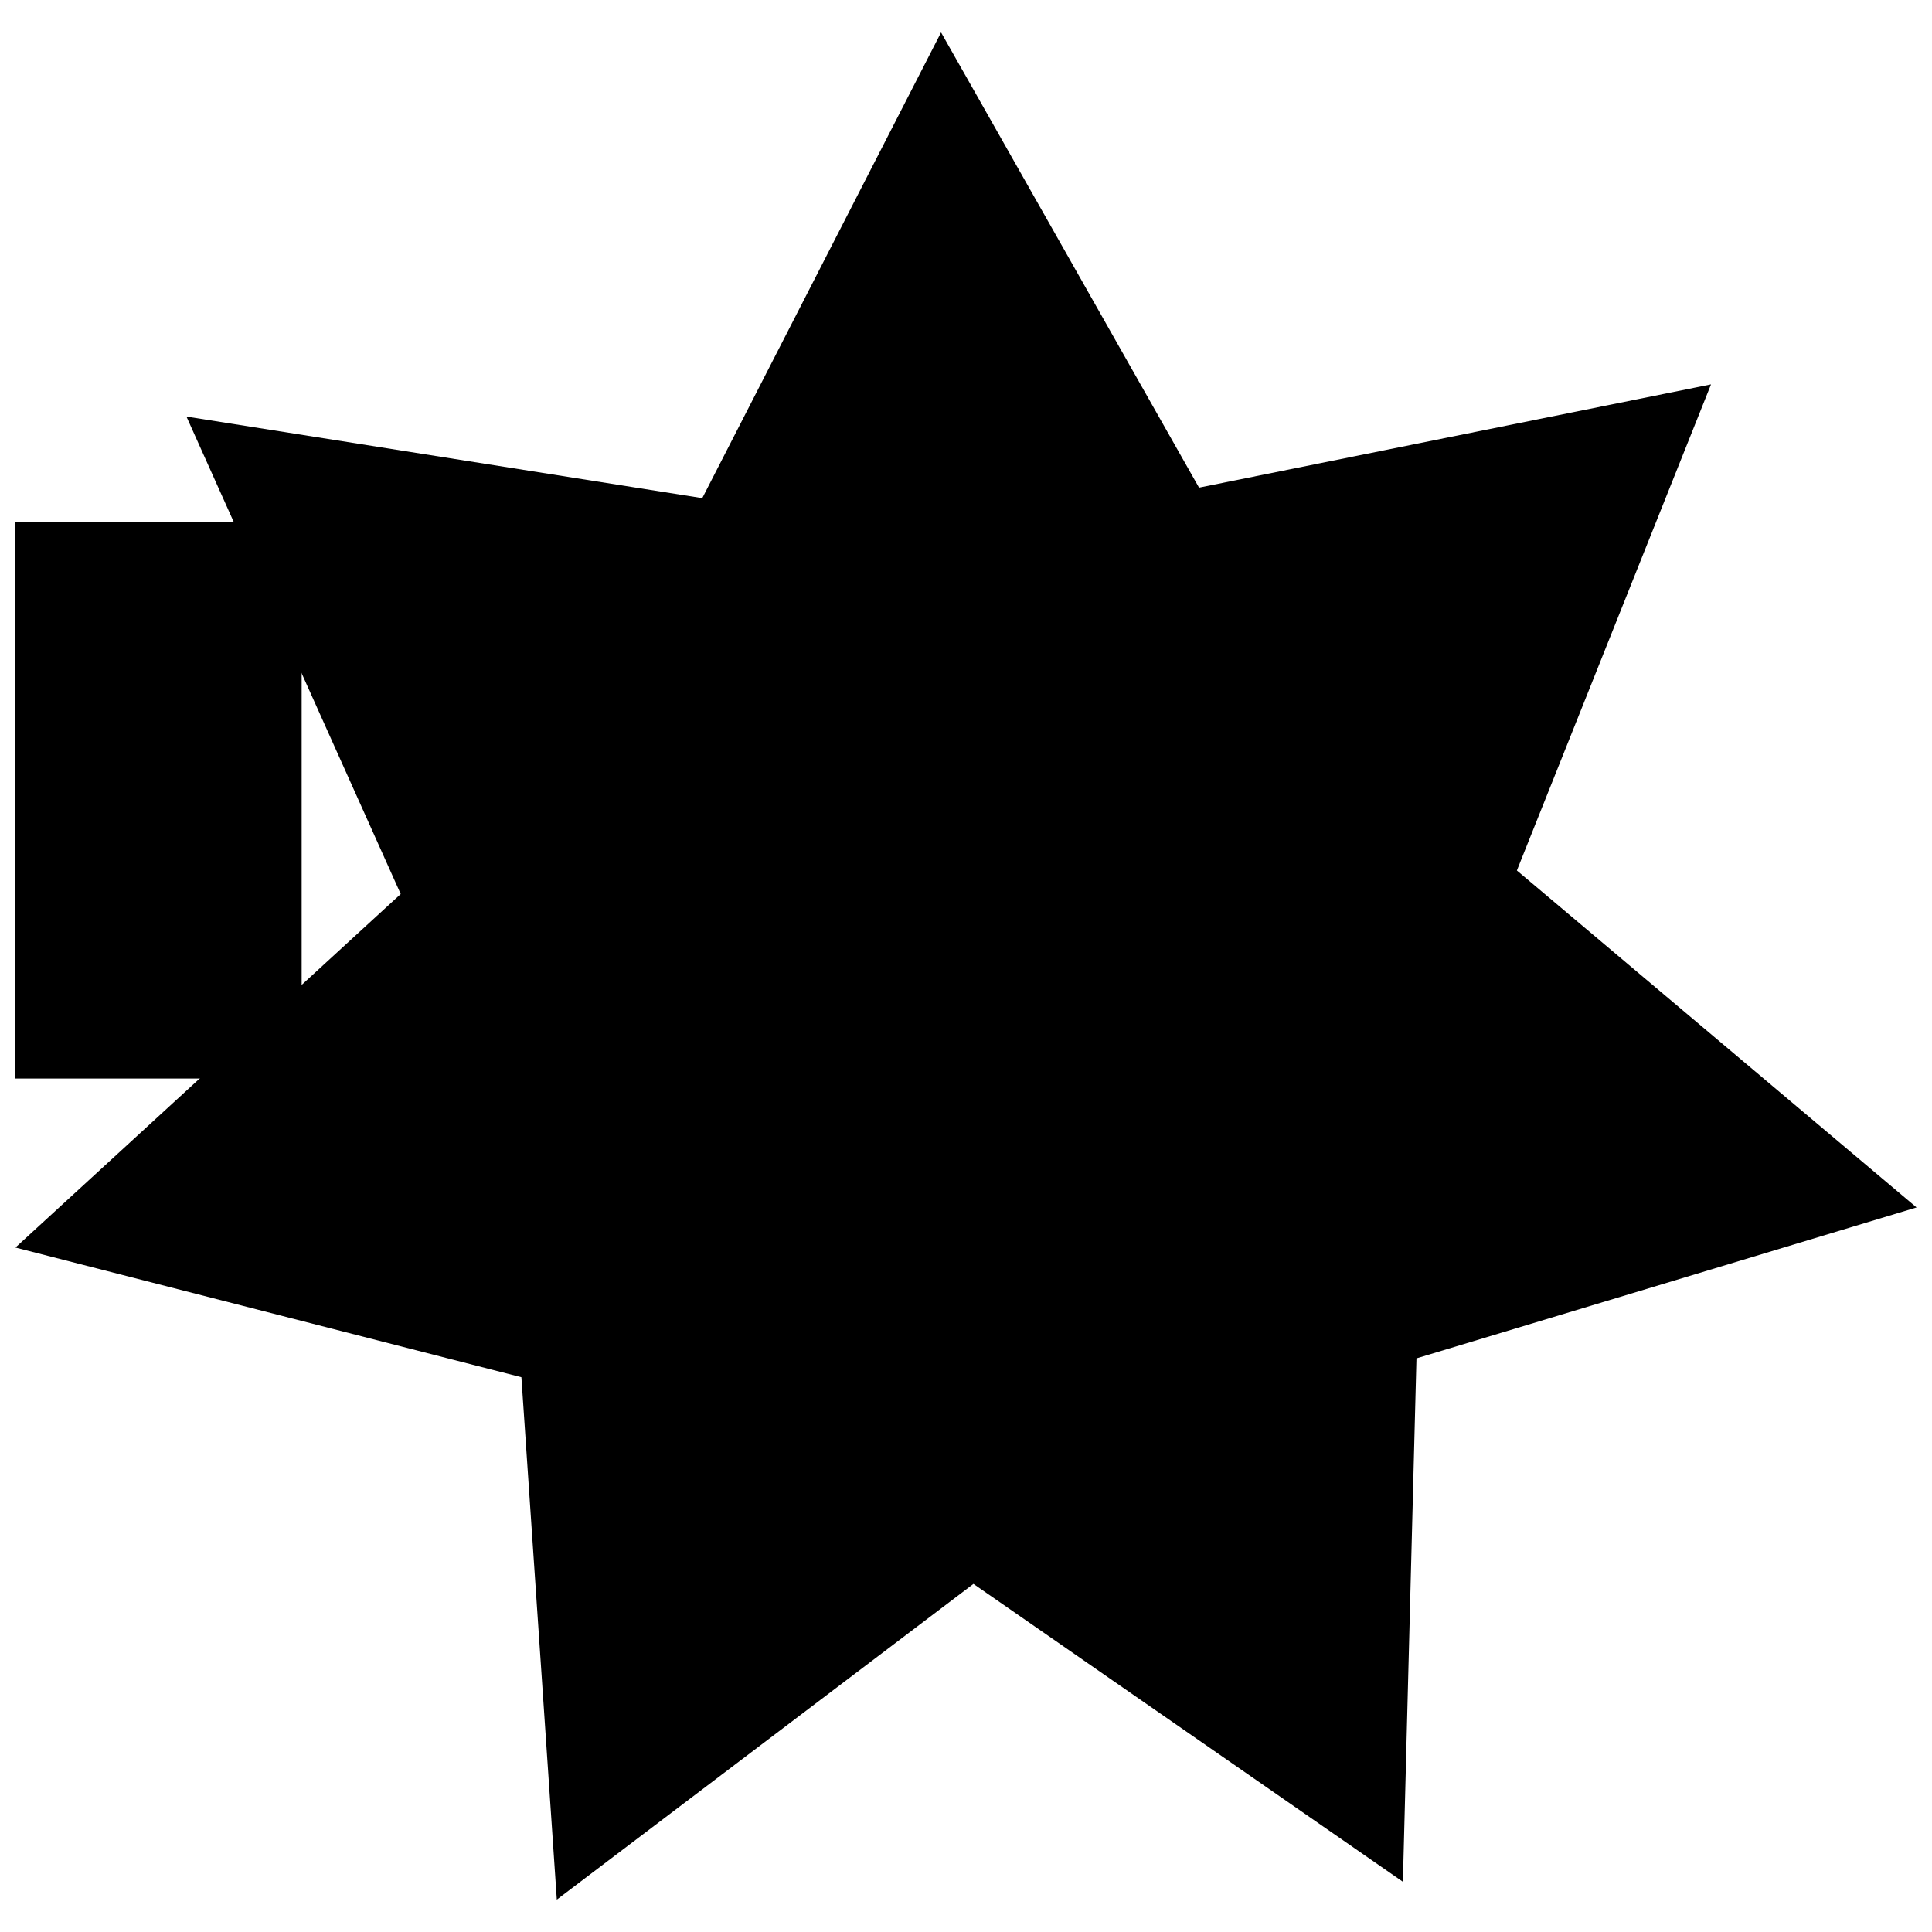 <?xml version="1.0" encoding="UTF-8"?>
<!-- The Best Svg Icon site in the world: iconSvg.co, Visit us! https://iconsvg.co -->
<svg width="800px" height="800px" version="1.1" viewBox="144 144 512 512" xmlns="http://www.w3.org/2000/svg">
 <defs>
  <clipPath id="b">
   <path d="m148.09 282h75.906v148h-75.906z"/>
  </clipPath>
  <clipPath id="a">
   <path d="m148.09 152h503.81v496h-503.81z"/>
  </clipPath>
 </defs>
 <g>
  <g clip-path="url(#b)">
   <path d="m95.91 282.31h128.03v147.51h-128.03z"/>
  </g>
  <g clip-path="url(#a)">
   <path d="m393.39 152.59 68.367 120.64 135.68-27.359-51.449 128.82 105.92 89.297-132.53 39.992-3.598 138.71-113.81-78.941-110.41 83.672-9.387-138.44-134.08-34.371 102.1-93.684-56.785-126.53 136.7 21.613z" fill-rule="evenodd"/>
  </g>
 </g>
</svg>